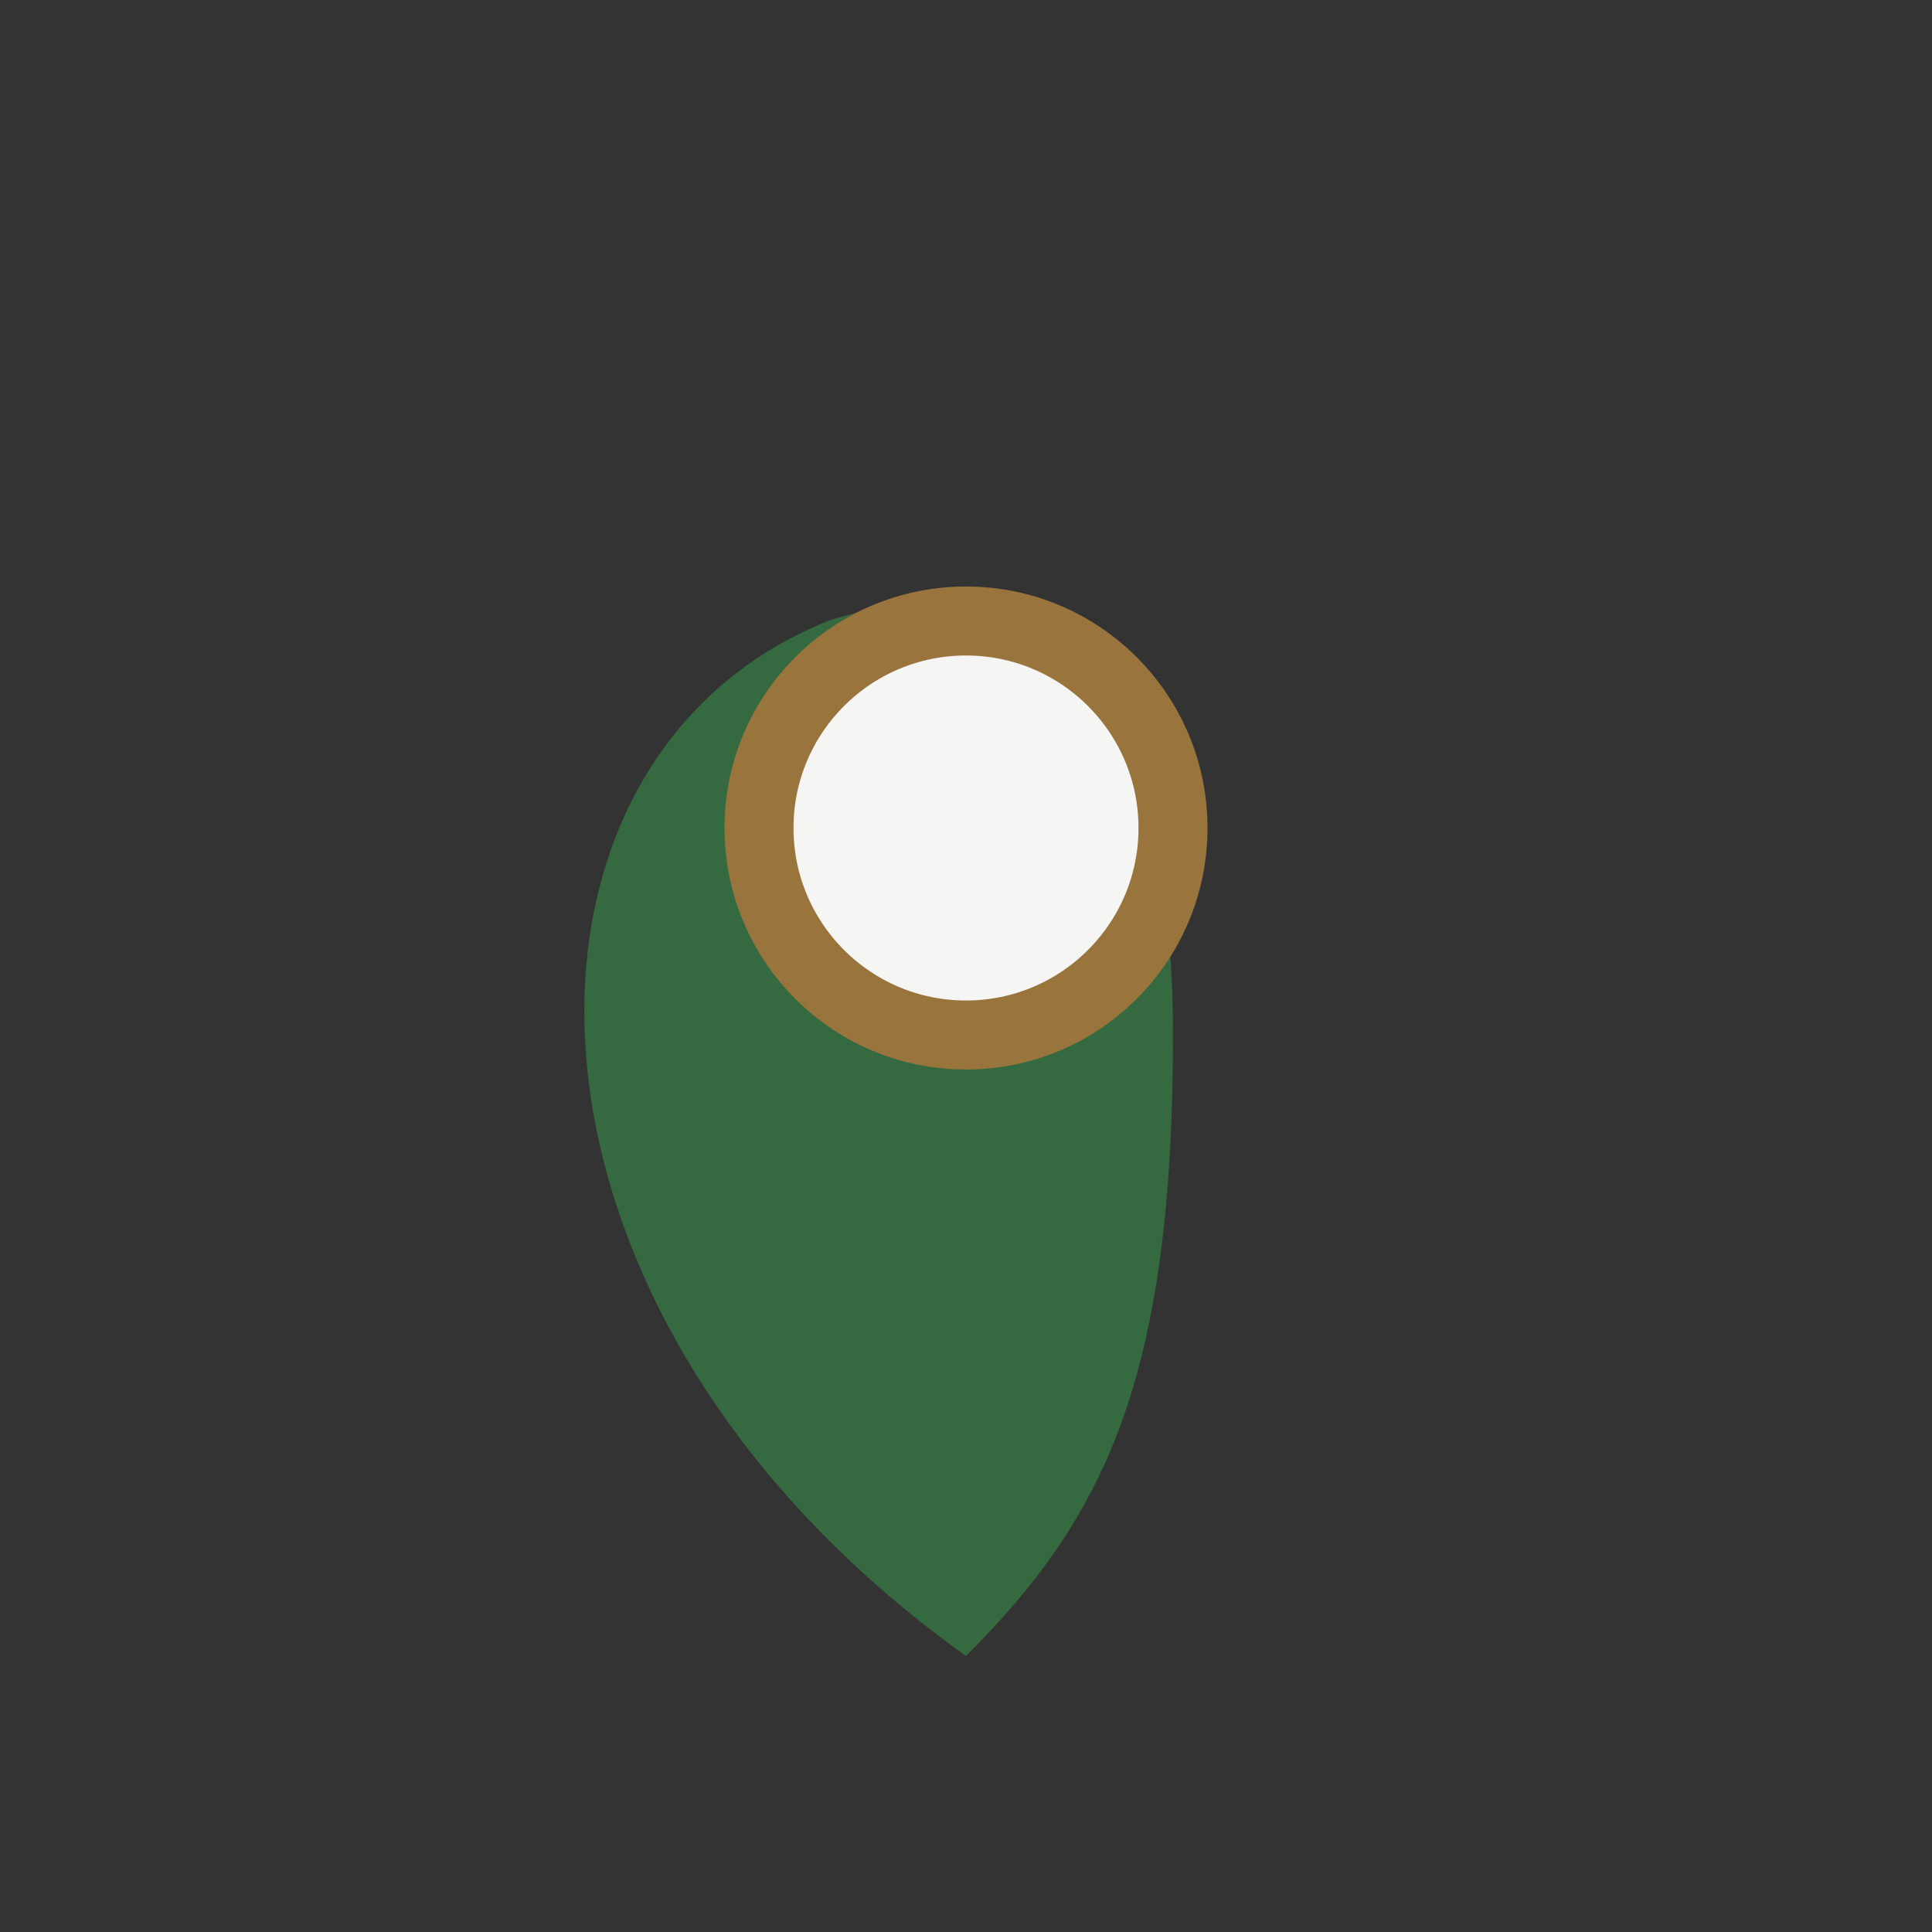 <?xml version="1.0" encoding="UTF-8"?>
<svg xmlns="http://www.w3.org/2000/svg" width="28" height="28" viewBox="0 0 28 28"><rect x="0" y="0" width="28" height="28" fill="#333333" stroke="none"/><path d="M14 24c-7-5-7-13-2-15 3-1 5 1 5 6s-1 7-3 9Z" fill="#35693F"/><circle cx="14" cy="12" r="3" fill="#F5F5F4" stroke="#99743D" stroke-width="1"/></svg>